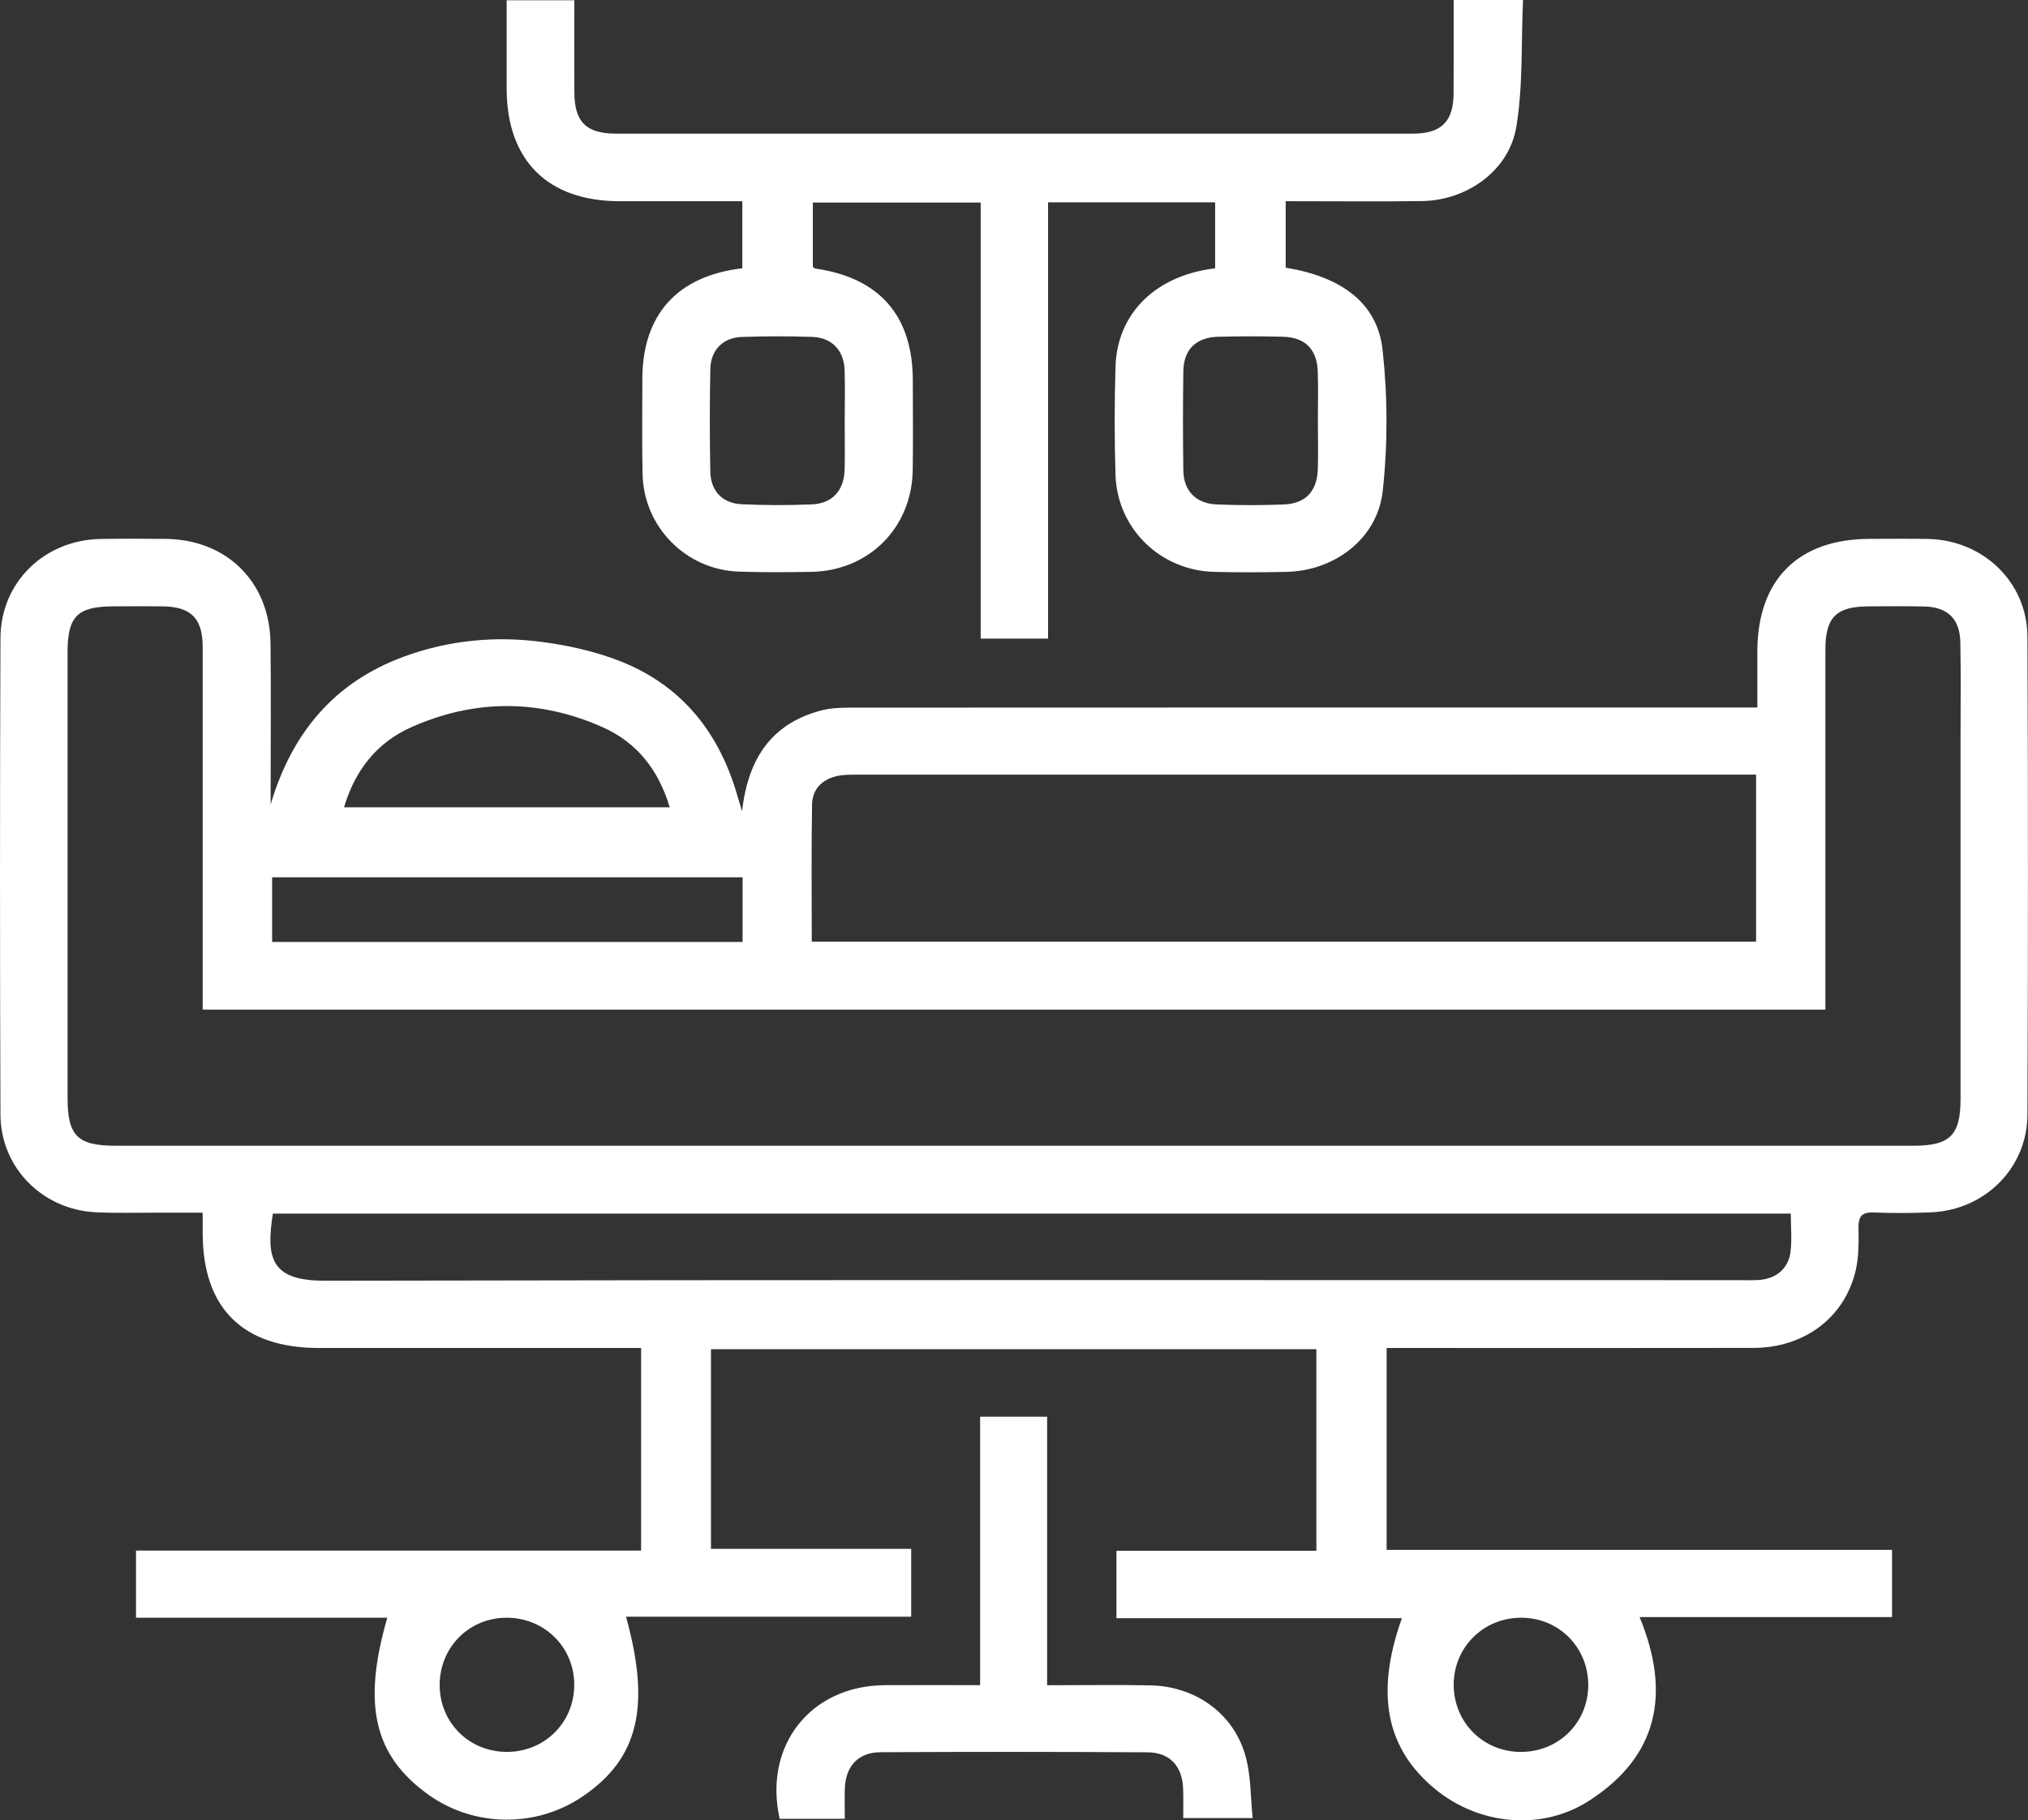 <svg xmlns="http://www.w3.org/2000/svg" width="88" height="79" viewBox="0 0 88 79" fill="none"><rect x="0" y="0" width="88" height="79" fill="#333333" stroke="none"/><path d="M11.742 34.916C12.673 31.786 14.52 29.587 17.574 28.48C19.492 27.785 21.495 27.594 23.505 27.858C24.655 28.01 25.822 28.269 26.899 28.691C29.489 29.706 31.111 31.659 31.925 34.296C31.999 34.534 32.068 34.773 32.2 35.209C32.465 32.874 33.511 31.395 35.634 30.834C36.128 30.704 36.667 30.711 37.184 30.711C49.83 30.704 62.475 30.706 75.122 30.706C75.457 30.706 75.792 30.706 76.256 30.706C76.256 29.86 76.256 29.068 76.256 28.276C76.259 25.157 78.027 23.388 81.143 23.387C81.977 23.387 82.812 23.376 83.646 23.39C86.037 23.429 87.964 25.257 87.975 27.627C88.006 34.544 88.005 41.464 87.975 48.381C87.966 50.693 86.129 52.511 83.81 52.615C82.978 52.653 82.141 52.655 81.308 52.622C80.781 52.6 80.637 52.801 80.645 53.3C80.654 53.921 80.661 54.561 80.518 55.158C80.034 57.193 78.284 58.497 76.082 58.5C71.103 58.51 66.121 58.503 61.142 58.503C60.835 58.503 60.526 58.503 60.17 58.503V67.264H82.101V70.182H71.147C72.508 73.484 71.966 76.232 68.925 78.171C66.867 79.483 64.161 79.197 62.276 77.648C60.144 75.894 59.664 73.501 60.832 70.232H48.445V67.304H57.121V58.556H30.851V67.221H39.539V70.166H27.165C28.245 74.073 27.698 76.31 25.31 77.948C23.276 79.344 20.562 79.314 18.566 77.873C16.23 76.187 15.714 73.986 16.805 70.211H5.902V67.295H27.819V58.503H26.974C22.593 58.503 18.214 58.503 13.833 58.503C10.54 58.503 8.8 56.781 8.795 53.525C8.795 53.267 8.795 53.008 8.795 52.631C8.087 52.631 7.419 52.631 6.752 52.631C5.892 52.63 5.03 52.655 4.171 52.614C1.851 52.508 0.028 50.685 0.02 48.369C-0.006 41.478 -0.006 34.585 0.02 27.692C0.03 25.267 1.927 23.433 4.365 23.391C5.304 23.376 6.243 23.38 7.181 23.388C9.831 23.41 11.703 25.251 11.738 27.905C11.764 29.985 11.744 32.066 11.744 34.148C11.744 34.404 11.744 34.662 11.744 34.918L11.742 34.916ZM8.795 43.815C8.795 43.468 8.795 43.185 8.795 42.903C8.795 37.961 8.797 33.019 8.795 28.077C8.795 26.834 8.286 26.328 7.042 26.316C6.338 26.308 5.633 26.312 4.929 26.316C3.364 26.319 2.932 26.745 2.932 28.302C2.93 34.752 2.93 41.204 2.932 47.655C2.932 49.296 3.367 49.726 5.025 49.726C31.023 49.726 57.023 49.726 83.02 49.726C84.615 49.726 85.072 49.274 85.073 47.689C85.075 42.434 85.073 37.181 85.073 31.927C85.073 30.575 85.092 29.221 85.064 27.869C85.042 26.855 84.506 26.344 83.5 26.322C82.691 26.303 81.883 26.314 81.074 26.317C79.677 26.323 79.208 26.794 79.208 28.197C79.208 33.113 79.208 38.03 79.208 42.946V43.816H8.795V43.815ZM35.225 40.867H76.201V33.619H75.294C62.599 33.619 49.903 33.619 37.208 33.621C36.922 33.621 36.629 33.616 36.352 33.674C35.694 33.812 35.251 34.235 35.238 34.902C35.202 36.872 35.225 38.844 35.225 40.865V40.867ZM77.707 52.672H11.841C11.529 54.638 11.781 55.588 14.101 55.584C34.544 55.54 54.987 55.559 75.429 55.559C75.716 55.559 76.004 55.569 76.289 55.554C77.049 55.512 77.594 55.08 77.693 54.341C77.763 53.813 77.707 53.269 77.707 52.673V52.672ZM32.223 38.075H11.808V40.882H32.223V38.075ZM14.929 35.037H29.06C28.579 33.411 27.632 32.225 26.17 31.57C23.42 30.339 20.605 30.335 17.852 31.558C16.361 32.219 15.406 33.424 14.929 35.037ZM22.026 76.033C23.66 76.019 24.932 74.727 24.918 73.094C24.906 71.471 23.604 70.199 21.966 70.21C20.334 70.221 19.068 71.512 19.078 73.151C19.091 74.786 20.381 76.047 22.024 76.033H22.026ZM65.977 76.033C67.619 76.046 68.91 74.777 68.918 73.145C68.926 71.507 67.652 70.216 66.023 70.21C64.385 70.202 63.09 71.474 63.08 73.101C63.071 74.736 64.341 76.022 65.977 76.035V76.033Z" fill="white"></path><path d="M63.077 -0H66.087C66.004 1.86 66.093 3.716 65.796 5.511C65.479 7.413 63.647 8.702 61.697 8.727C59.746 8.752 57.793 8.732 55.789 8.732V11.617C58.21 12.011 59.766 13.152 59.992 15.171C60.217 17.197 60.221 19.285 60 21.312C59.772 23.38 57.911 24.774 55.822 24.82C54.78 24.843 53.737 24.845 52.693 24.82C50.349 24.763 48.478 22.942 48.404 20.606C48.356 19.047 48.359 17.485 48.404 15.925C48.47 13.602 50.145 11.952 52.728 11.645V8.78H45.478V27.716H42.554V8.791H35.271V11.57C35.293 11.591 35.327 11.647 35.368 11.653C38.162 12.052 39.606 13.702 39.609 16.505C39.609 17.805 39.625 19.105 39.605 20.406C39.566 22.913 37.696 24.78 35.189 24.82C34.147 24.835 33.102 24.845 32.06 24.808C29.766 24.73 27.933 22.874 27.883 20.579C27.853 19.201 27.872 17.822 27.873 16.444C27.878 13.658 29.389 11.972 32.212 11.644V8.733C30.423 8.733 28.657 8.733 26.891 8.733C23.767 8.73 21.993 6.967 21.985 3.855C21.982 2.588 21.985 1.32 21.985 0.012H24.923C24.923 1.369 24.918 2.688 24.923 4.007C24.928 5.29 25.432 5.8 26.731 5.8C38.256 5.803 49.78 5.803 61.305 5.8C62.547 5.8 63.068 5.276 63.075 4.048C63.083 2.725 63.077 1.402 63.077 -0.002V-0ZM57.187 18.244C57.187 17.542 57.204 16.84 57.182 16.139C57.154 15.17 56.639 14.64 55.683 14.615C54.746 14.591 53.807 14.591 52.869 14.615C51.9 14.638 51.36 15.168 51.347 16.117C51.328 17.545 51.327 18.976 51.347 20.406C51.36 21.308 51.889 21.856 52.809 21.894C53.771 21.933 54.738 21.931 55.7 21.895C56.657 21.859 57.157 21.318 57.184 20.348C57.203 19.646 57.187 18.944 57.187 18.242V18.244ZM36.654 18.257C36.654 17.528 36.673 16.8 36.65 16.073C36.623 15.207 36.097 14.649 35.238 14.621C34.223 14.588 33.206 14.588 32.19 14.624C31.366 14.654 30.838 15.192 30.822 16.028C30.794 17.508 30.794 18.991 30.822 20.471C30.838 21.309 31.346 21.844 32.184 21.884C33.198 21.933 34.216 21.933 35.23 21.89C36.128 21.853 36.631 21.279 36.651 20.362C36.667 19.66 36.654 18.958 36.653 18.257H36.654Z" fill="white"></path><path d="M36.657 78.937H33.832C33.12 75.752 35.174 73.156 38.398 73.137C39.746 73.129 41.095 73.137 42.53 73.137V61.485H45.437V73.14C47.004 73.14 48.456 73.118 49.907 73.145C51.921 73.184 53.585 74.411 54.07 76.301C54.28 77.115 54.263 77.986 54.356 78.905H51.343C51.343 78.5 51.353 78.07 51.339 77.64C51.308 76.657 50.767 76.055 49.788 76.051C45.929 76.027 42.07 76.027 38.21 76.047C37.233 76.052 36.69 76.656 36.659 77.637C36.647 78.048 36.657 78.461 36.657 78.939V78.937Z" fill="white"></path></svg>